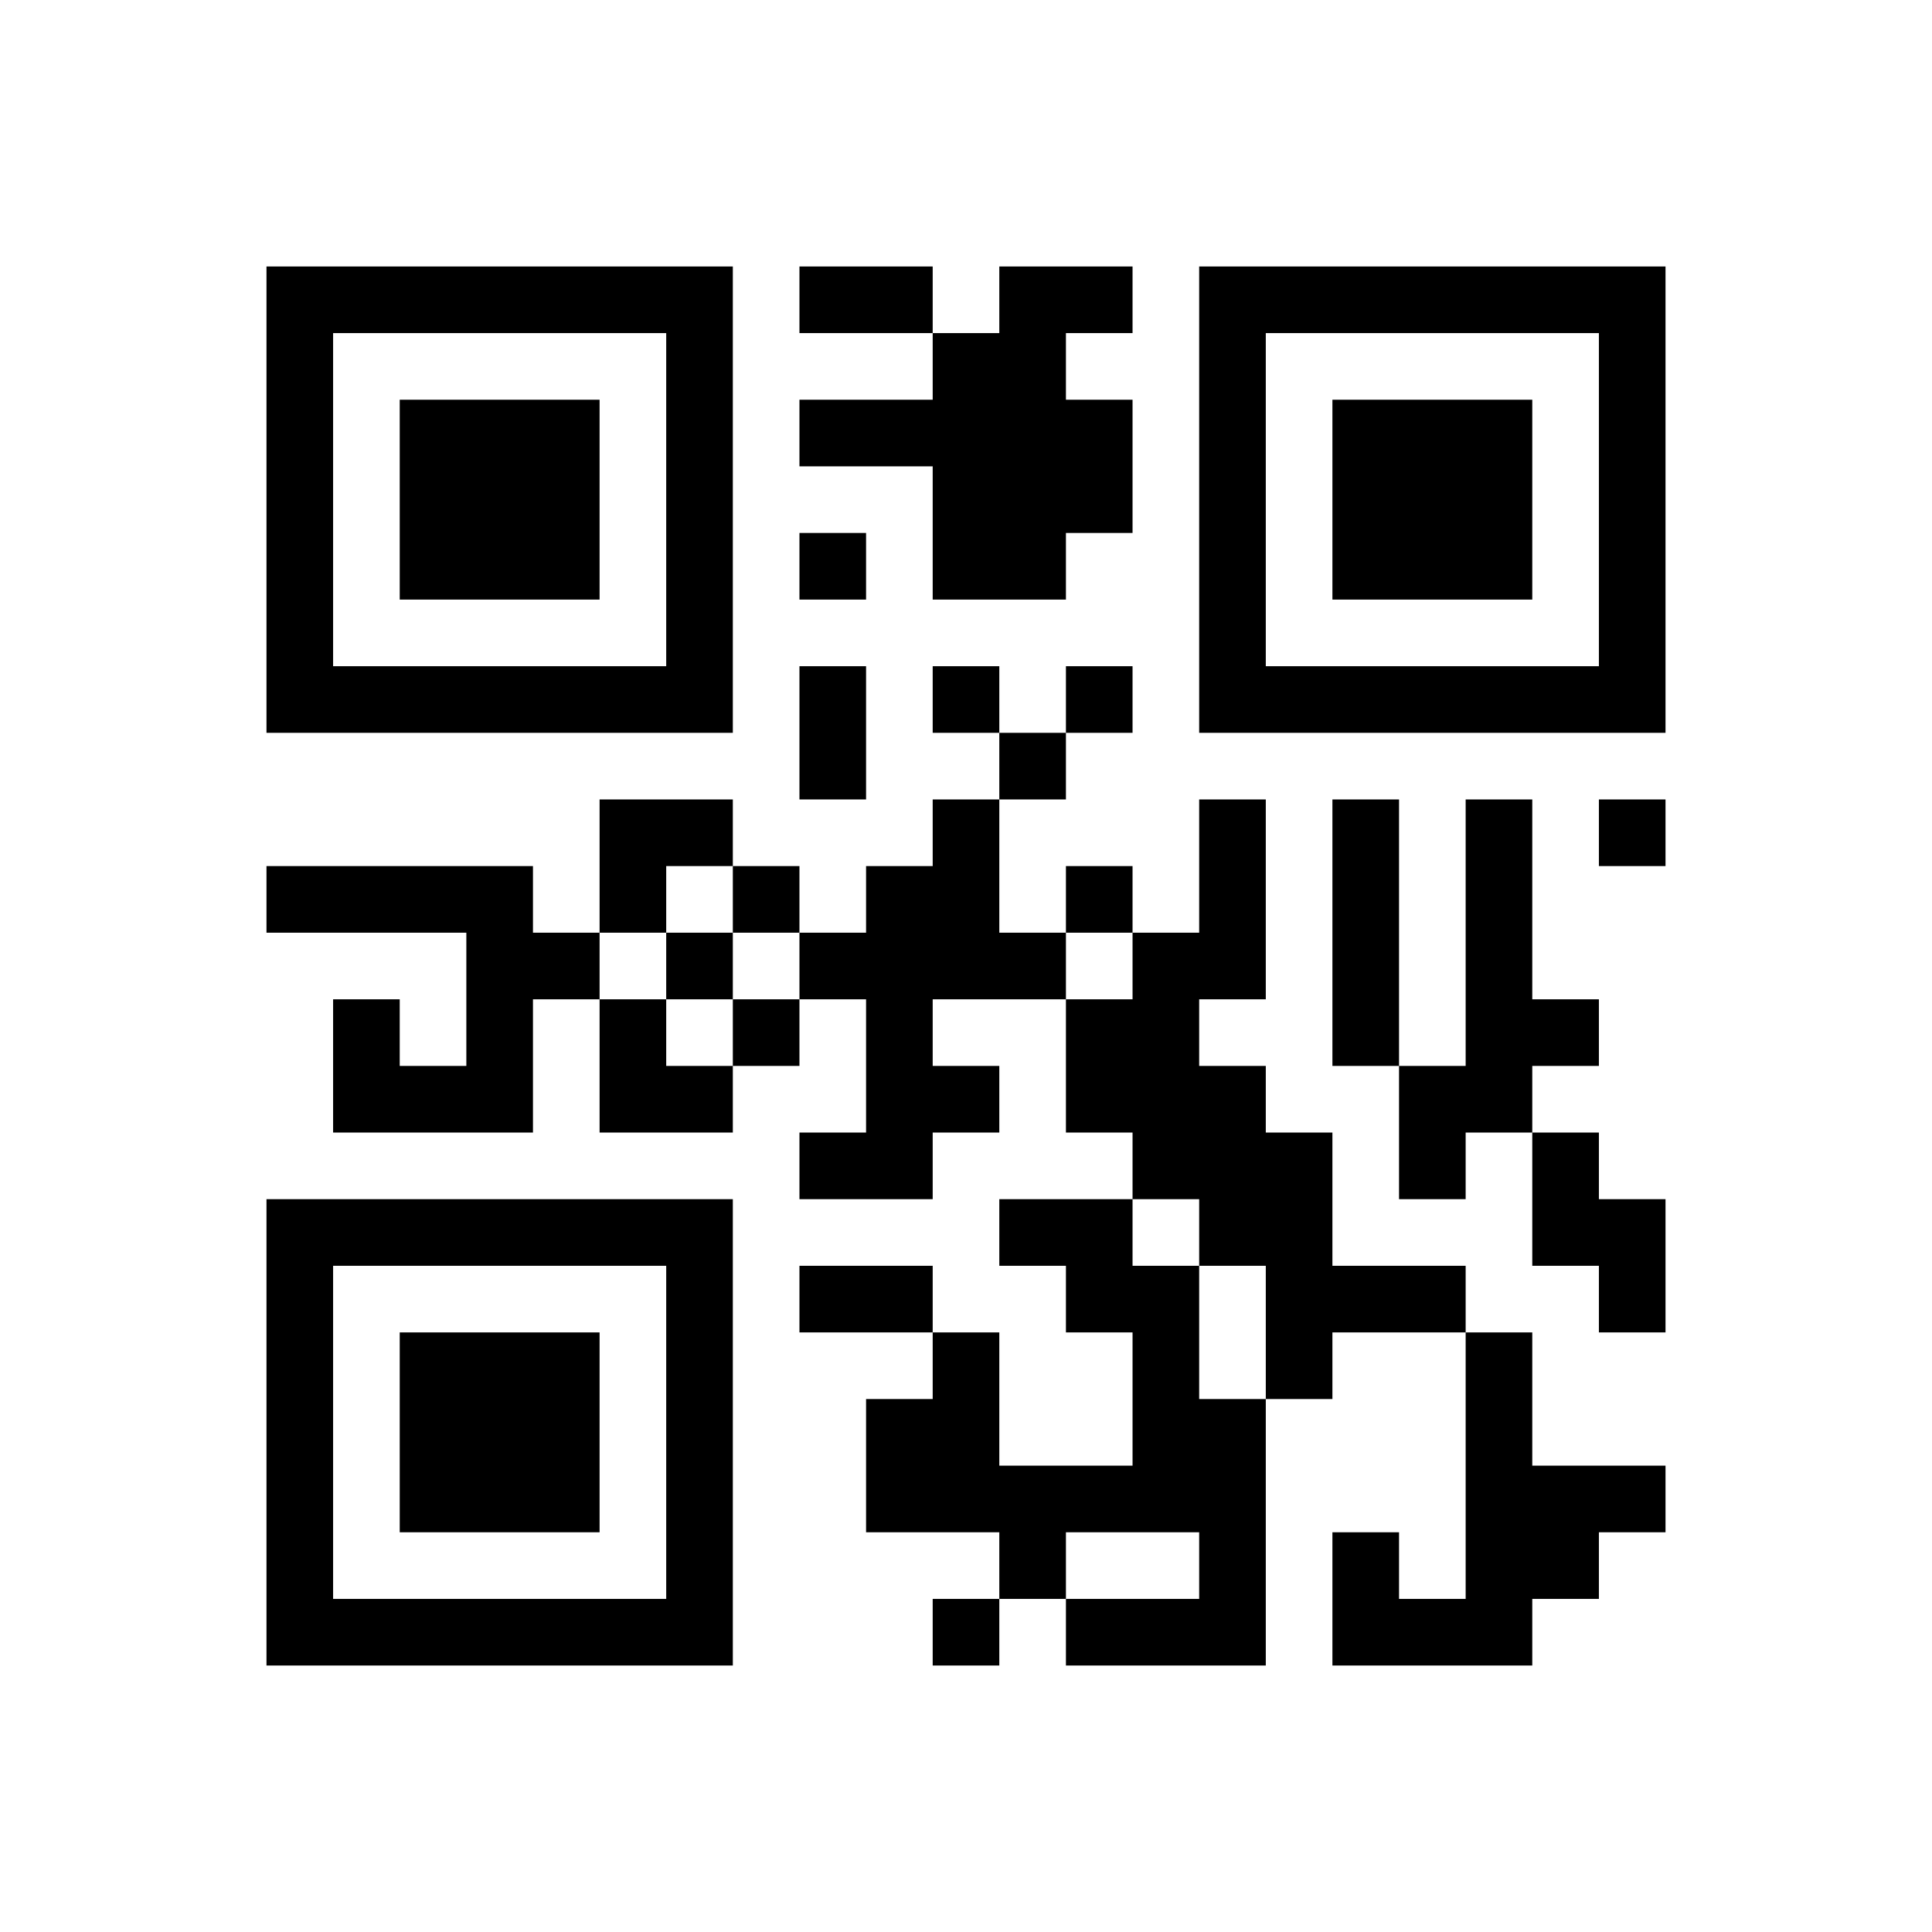 ﻿<?xml version="1.0" encoding="UTF-8"?>
<!DOCTYPE svg PUBLIC "-//W3C//DTD SVG 1.1//EN" "http://www.w3.org/Graphics/SVG/1.1/DTD/svg11.dtd">
<svg xmlns="http://www.w3.org/2000/svg" version="1.1" viewBox="0 0 29 29" stroke="none">
	<rect width="100%" height="100%" fill="#ffffff"/>
	<path d="M4,4h7v1h-7z M12,4h2v1h-2z M15,4h1v5h-1z M16,4h1v1h-1z M18,4h7v1h-7z M4,5h1v6h-1z M10,5h1v6h-1z M14,5h1v4h-1z M18,5h1v6h-1z M24,5h1v6h-1z M6,6h3v3h-3z M12,6h2v1h-2z M16,6h1v2h-1z M20,6h3v3h-3z M12,8h1v1h-1z M5,10h5v1h-5z M12,10h1v2h-1z M14,10h1v1h-1z M16,10h1v1h-1z M19,10h5v1h-5z M15,11h1v1h-1z M9,12h2v1h-2z M14,12h1v3h-1z M18,12h1v3h-1z M20,12h1v4h-1z M22,12h1v5h-1z M24,12h1v1h-1z M4,13h4v1h-4z M9,13h1v1h-1z M11,13h1v1h-1z M13,13h1v5h-1z M16,13h1v1h-1z M7,14h1v3h-1z M8,14h1v1h-1z M10,14h1v1h-1z M12,14h1v1h-1z M15,14h1v1h-1z M17,14h1v4h-1z M5,15h1v2h-1z M9,15h1v2h-1z M11,15h1v1h-1z M16,15h1v2h-1z M23,15h1v1h-1z M6,16h1v1h-1z M10,16h1v1h-1z M14,16h1v1h-1z M18,16h1v3h-1z M21,16h1v2h-1z M12,17h1v1h-1z M19,17h1v4h-1z M23,17h1v2h-1z M4,18h7v1h-7z M15,18h2v1h-2z M24,18h1v2h-1z M4,19h1v6h-1z M10,19h1v6h-1z M12,19h2v1h-2z M16,19h2v1h-2z M20,19h2v1h-2z M6,20h3v3h-3z M14,20h1v3h-1z M17,20h1v3h-1z M22,20h1v5h-1z M13,21h1v2h-1z M18,21h1v4h-1z M15,22h2v1h-2z M23,22h2v1h-2z M15,23h1v1h-1z M20,23h1v2h-1z M23,23h1v1h-1z M5,24h5v1h-5z M14,24h1v1h-1z M16,24h2v1h-2z M21,24h1v1h-1z" fill="#000000"/>
</svg>

